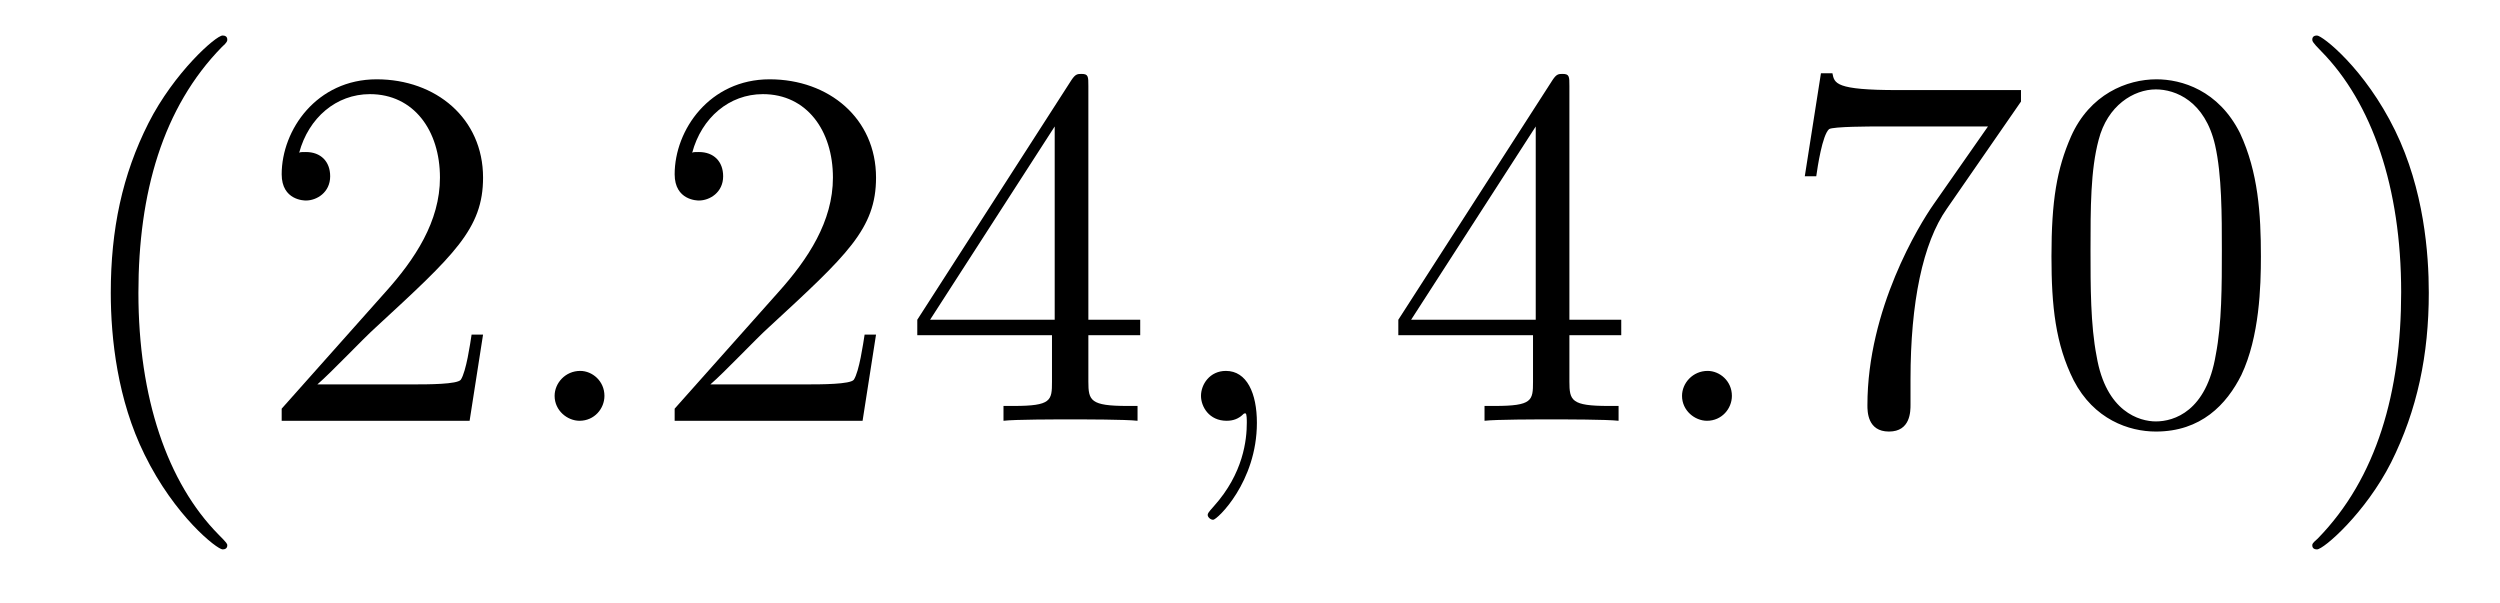 <?xml version='1.0'?>
<!-- This file was generated by dvisvgm 1.9.2 -->
<svg height='14pt' version='1.1' viewBox='0 -14 58 14' width='58pt' xmlns='http://www.w3.org/2000/svg' xmlns:xlink='http://www.w3.org/1999/xlink'>
<g id='page1'>
<g transform='matrix(1 0 0 1 -127 650)'>
<path d='M132.273 -651.348C132.273 -651.379 132.273 -651.395 132.07 -651.598C130.883 -652.801 130.211 -654.77 130.211 -657.207C130.211 -659.52 130.773 -661.504 132.148 -662.91C132.273 -663.02 132.273 -663.051 132.273 -663.082C132.273 -663.16 132.211 -663.176 132.164 -663.176C132.008 -663.176 131.039 -662.316 130.445 -661.145C129.836 -659.941 129.57 -658.676 129.57 -657.207C129.57 -656.145 129.727 -654.723 130.352 -653.457C131.055 -652.02 132.039 -651.254 132.164 -651.254C132.211 -651.254 132.273 -651.27 132.273 -651.348ZM138.207 -656.238H137.941C137.91 -656.035 137.816 -655.379 137.691 -655.191C137.613 -655.082 136.926 -655.082 136.566 -655.082H134.363C134.691 -655.363 135.41 -656.129 135.723 -656.41C137.535 -658.082 138.207 -658.691 138.207 -659.879C138.207 -661.254 137.113 -662.16 135.738 -662.16C134.348 -662.16 133.535 -660.988 133.535 -659.957C133.535 -659.348 134.066 -659.348 134.098 -659.348C134.348 -659.348 134.66 -659.535 134.66 -659.91C134.66 -660.254 134.441 -660.473 134.098 -660.473C133.988 -660.473 133.973 -660.473 133.941 -660.457C134.16 -661.269 134.801 -661.816 135.582 -661.816C136.598 -661.816 137.207 -660.973 137.207 -659.879C137.207 -658.863 136.629 -657.988 135.941 -657.223L133.535 -654.519V-654.238H137.895L138.207 -656.238ZM138.836 -654.238' fill-rule='evenodd'/>
<path d='M141.023 -654.816C141.023 -655.16 140.742 -655.395 140.461 -655.395C140.117 -655.395 139.867 -655.113 139.867 -654.816C139.867 -654.473 140.164 -654.238 140.445 -654.238C140.789 -654.238 141.023 -654.519 141.023 -654.816ZM142.074 -654.238' fill-rule='evenodd'/>
<path d='M147.324 -656.238H147.059C147.027 -656.035 146.934 -655.379 146.809 -655.191C146.73 -655.082 146.043 -655.082 145.684 -655.082H143.481C143.809 -655.363 144.527 -656.129 144.84 -656.41C146.652 -658.082 147.324 -658.691 147.324 -659.879C147.324 -661.254 146.23 -662.16 144.855 -662.16C143.465 -662.16 142.652 -660.988 142.652 -659.957C142.652 -659.348 143.184 -659.348 143.215 -659.348C143.465 -659.348 143.777 -659.535 143.777 -659.91C143.777 -660.254 143.559 -660.473 143.215 -660.473C143.106 -660.473 143.09 -660.473 143.059 -660.457C143.277 -661.269 143.918 -661.816 144.699 -661.816C145.715 -661.816 146.324 -660.973 146.324 -659.879C146.324 -658.863 145.746 -657.988 145.059 -657.223L142.652 -654.519V-654.238H147.012L147.324 -656.238ZM152.25 -662.004C152.25 -662.223 152.25 -662.285 152.094 -662.285C152 -662.285 151.953 -662.285 151.859 -662.145L148.281 -656.582V-656.223H151.406V-655.145C151.406 -654.707 151.391 -654.582 150.516 -654.582H150.281V-654.238C150.547 -654.27 151.5 -654.27 151.828 -654.27C152.156 -654.27 153.109 -654.27 153.391 -654.238V-654.582H153.156C152.297 -654.582 152.25 -654.707 152.25 -655.145V-656.223H153.453V-656.582H152.25V-662.004ZM151.469 -661.066V-656.582H148.578L151.469 -661.066ZM153.832 -654.238' fill-rule='evenodd'/>
<path d='M156.16 -654.191C156.16 -654.879 155.926 -655.395 155.441 -655.395C155.066 -655.395 154.863 -655.082 154.863 -654.816C154.863 -654.566 155.051 -654.238 155.457 -654.238C155.613 -654.238 155.738 -654.285 155.848 -654.395C155.863 -654.41 155.879 -654.41 155.895 -654.41C155.926 -654.41 155.926 -654.254 155.926 -654.191C155.926 -653.801 155.848 -653.019 155.16 -652.254C155.019 -652.098 155.019 -652.082 155.019 -652.051C155.019 -652.004 155.082 -651.941 155.145 -651.941C155.238 -651.941 156.16 -652.816 156.16 -654.191ZM157.07 -654.238' fill-rule='evenodd'/>
<path d='M163.41 -662.004C163.41 -662.223 163.41 -662.285 163.254 -662.285C163.16 -662.285 163.113 -662.285 163.02 -662.145L159.441 -656.582V-656.223H162.566V-655.145C162.566 -654.707 162.551 -654.582 161.676 -654.582H161.441V-654.238C161.707 -654.27 162.66 -654.27 162.988 -654.27C163.316 -654.27 164.27 -654.27 164.551 -654.238V-654.582H164.316C163.457 -654.582 163.41 -654.707 163.41 -655.145V-656.223H164.613V-656.582H163.41V-662.004ZM162.629 -661.066V-656.582H159.738L162.629 -661.066ZM164.992 -654.238' fill-rule='evenodd'/>
<path d='M167.18 -654.816C167.18 -655.16 166.898 -655.395 166.617 -655.395C166.273 -655.395 166.023 -655.113 166.023 -654.816C166.023 -654.473 166.32 -654.238 166.602 -654.238C166.945 -654.238 167.18 -654.519 167.18 -654.816ZM168.231 -654.238' fill-rule='evenodd'/>
<path d='M173.887 -661.644V-661.91H171.027C169.574 -661.91 169.559 -662.066 169.512 -662.301H169.246L168.871 -659.91H169.137C169.168 -660.129 169.277 -660.863 169.434 -661.004C169.527 -661.066 170.418 -661.066 170.59 -661.066H173.121L171.855 -659.254C171.527 -658.785 170.324 -656.832 170.324 -654.598C170.324 -654.457 170.324 -653.988 170.824 -653.988C171.324 -653.988 171.324 -654.457 171.324 -654.613V-655.207C171.324 -656.973 171.606 -658.363 172.168 -659.16L173.887 -661.644ZM179.453 -658.051C179.453 -659.035 179.391 -660.004 178.969 -660.91C178.469 -661.91 177.609 -662.16 177.031 -662.16C176.344 -662.16 175.484 -661.816 175.047 -660.832C174.719 -660.082 174.594 -659.348 174.594 -658.051C174.594 -656.895 174.687 -656.019 175.109 -655.176C175.578 -654.27 176.391 -653.988 177.016 -653.988C178.062 -653.988 178.656 -654.613 179 -655.301C179.422 -656.191 179.453 -657.363 179.453 -658.051ZM177.016 -654.223C176.641 -654.223 175.859 -654.441 175.641 -655.738C175.5 -656.457 175.5 -657.363 175.5 -658.191C175.5 -659.176 175.5 -660.051 175.688 -660.754C175.891 -661.551 176.5 -661.926 177.016 -661.926C177.469 -661.926 178.156 -661.66 178.391 -660.629C178.547 -659.941 178.547 -659.004 178.547 -658.191C178.547 -657.395 178.547 -656.488 178.406 -655.77C178.188 -654.457 177.438 -654.223 177.016 -654.223ZM183.348 -657.207C183.348 -658.113 183.238 -659.598 182.566 -660.973C181.863 -662.41 180.879 -663.176 180.754 -663.176C180.707 -663.176 180.645 -663.16 180.645 -663.082C180.645 -663.051 180.645 -663.02 180.848 -662.816C182.035 -661.613 182.707 -659.645 182.707 -657.223C182.707 -654.91 182.145 -652.91 180.77 -651.504C180.645 -651.395 180.645 -651.379 180.645 -651.348C180.645 -651.27 180.707 -651.254 180.754 -651.254C180.91 -651.254 181.879 -652.098 182.473 -653.27C183.082 -654.488 183.348 -655.77 183.348 -657.207ZM184.547 -654.238' fill-rule='evenodd'/>
</g>
</g>
</svg>
